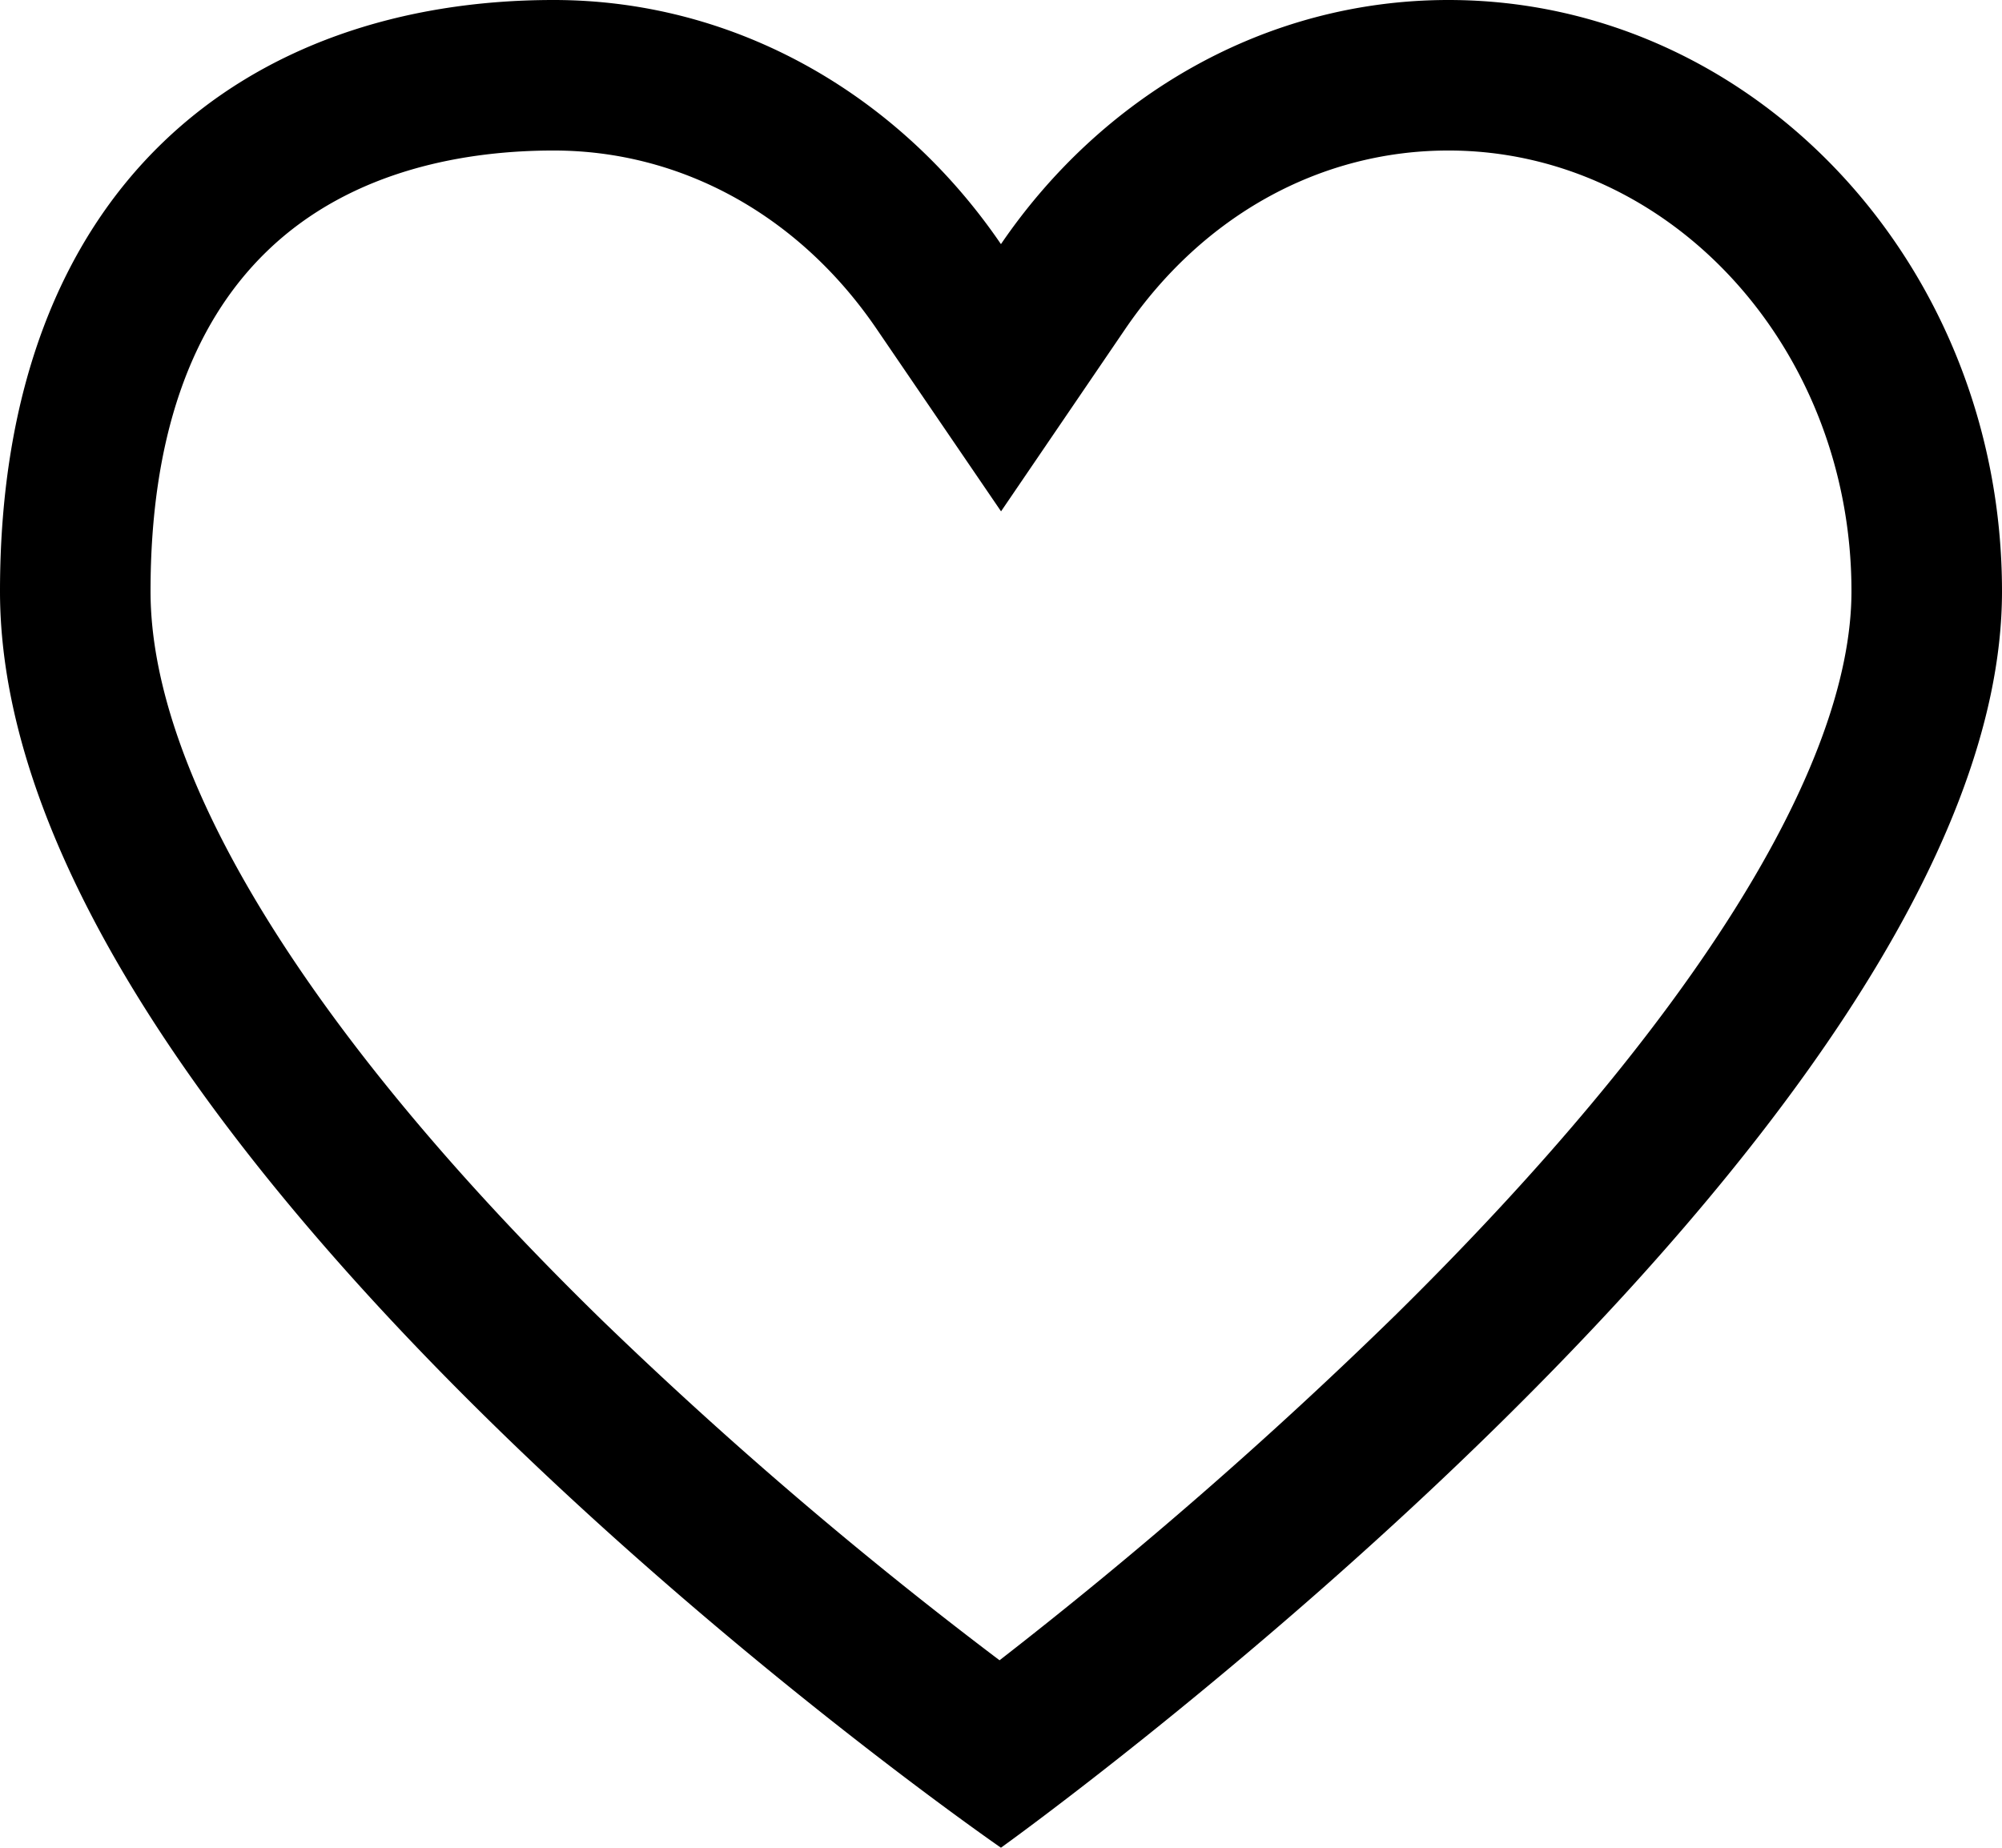<svg xmlns="http://www.w3.org/2000/svg" viewBox="0 0 19.949 18.414"><path d="M14.433 0a5.714 5.714 0 015.516 5.893c0 5.378-9.975 12.522-9.975 12.522S0 11.528 0 5.893C0 1.842 2.47 0 5.516 0a5.4 5.4 0 014.459 2.433A5.405 5.405 0 0114.433 0z" class="fill" fill="none"/><path d="M5.516 1.5c-.83 0-2 .174-2.857 1.005C1.89 3.25 1.5 4.389 1.5 5.893c0 1.856 1.6 4.438 4.505 7.27a42.826 42.826 0 003.955 3.383 46.2 46.2 0 003.949-3.444c2.928-2.886 4.54-5.447 4.54-7.21 0-2.422-1.802-4.392-4.016-4.392-1.276 0-2.449.648-3.22 1.778L9.975 5.096l-1.24-1.818C7.965 2.148 6.792 1.5 5.517 1.5m0-1.5C7.35 0 8.97.961 9.974 2.433 10.978.961 12.6 0 14.433 0c3.046 0 5.516 2.639 5.516 5.893 0 5.378-9.975 12.521-9.975 12.521S0 11.528 0 5.893C0 1.84 2.47 0 5.516 0z" class="stroke"/></svg>